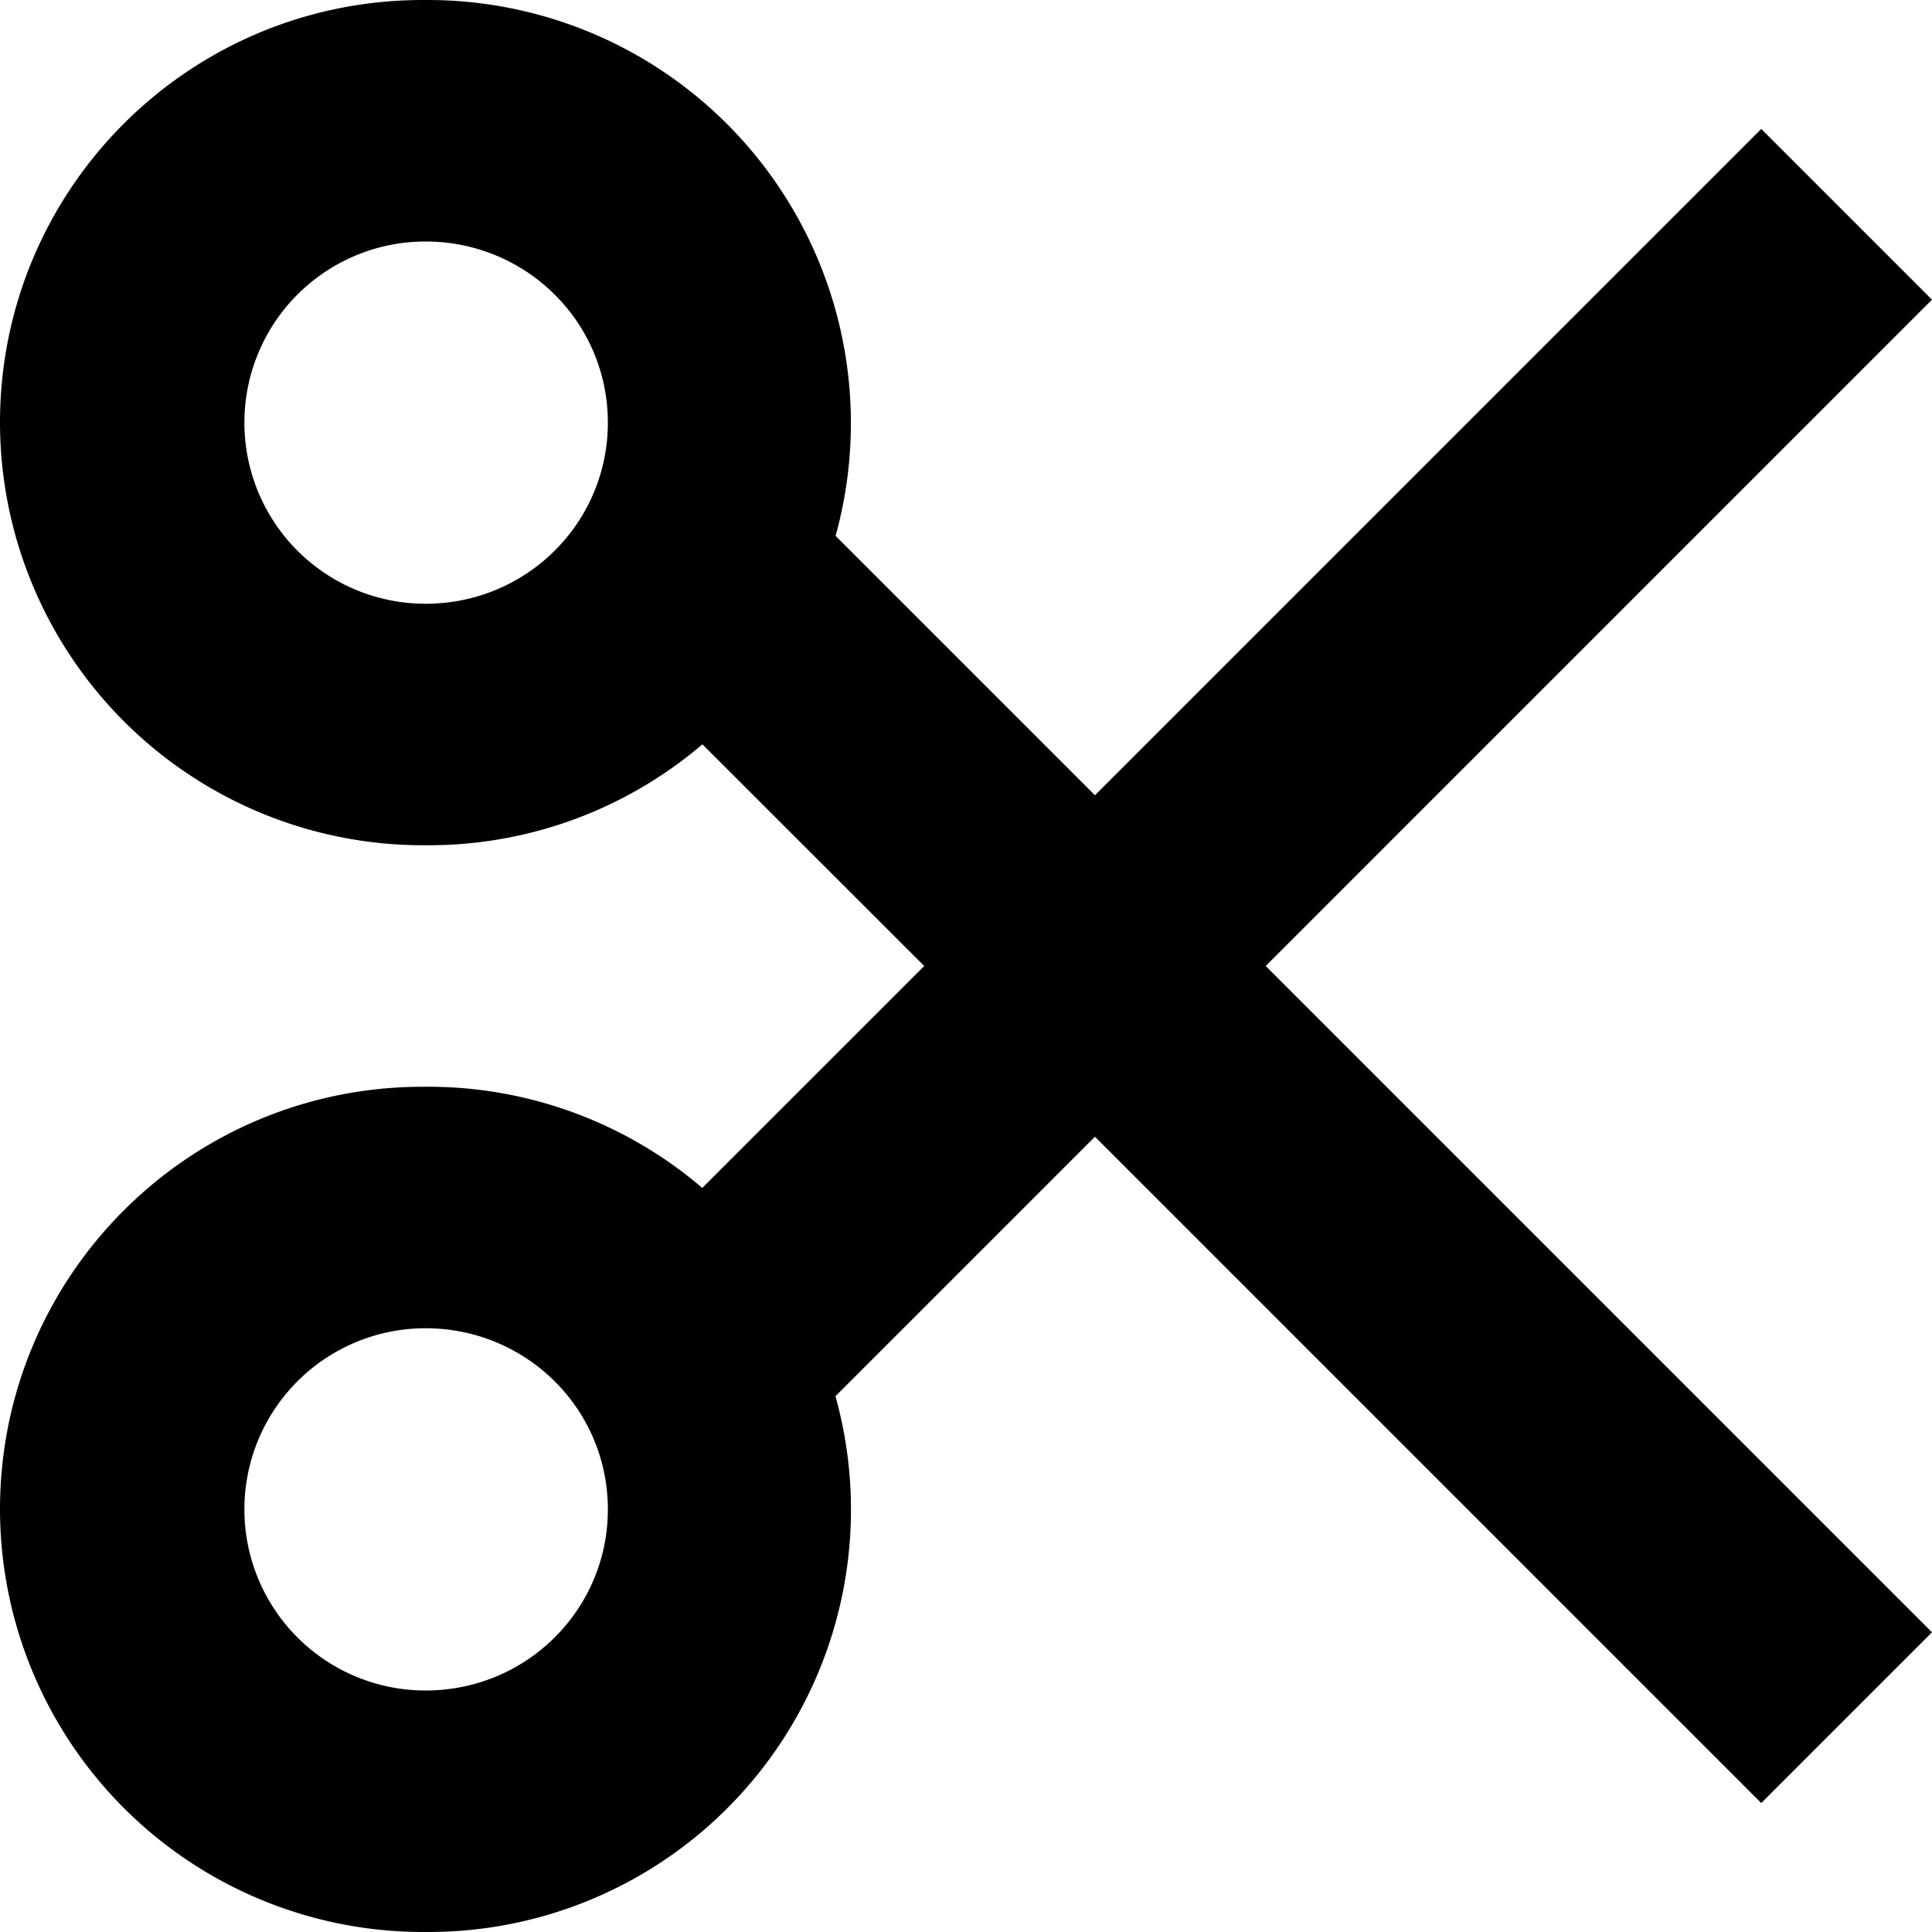 <?xml version="1.0" encoding="utf-8"?><!--
 // 16pxls (c) by Paul mackenzie <paul@whatspauldoing.com>
 //
 // 16pxls is licensed under a
 // Creative Commons Attribution-ShareAlike 4.0 International License.
 //
 // You should have received a copy of the license along with this
 // work. If not, see <http://creativecommons.org/licenses/by-sa/4.0/>.
-->

<svg fill="#000000" width="800px" height="800px" viewBox="0 0 16 16" xmlns="http://www.w3.org/2000/svg">
    <path d="M7.654 8L5.817 6.164A3.49 3.49 0 0 1 3.544 7h-.041A3.504 3.504 0 0 1 0 3.5C0 1.567 1.564 0 3.503 0h.04A3.504 3.504 0 0 1 6.92 4.438l2.148 2.148 5.518-5.518L16 2.482 10.482 8 16 13.518l-1.414 1.414-5.518-5.518-2.149 2.149A3.498 3.498 0 0 1 3.544 16h-.041A3.504 3.504 0 0 1 0 12.5C0 10.567 1.564 9 3.503 9h.04a3.49 3.49 0 0 1 2.273.838L7.654 8zm-4.13-6a1.5 1.5 0 0 0 0 3c.839 0 1.51-.672 1.51-1.5 0-.834-.677-1.5-1.51-1.5zm0 9a1.5 1.5 0 0 0 0 3c.839 0 1.51-.672 1.51-1.5 0-.834-.677-1.5-1.51-1.5z" fill-rule="evenodd"/>
</svg>